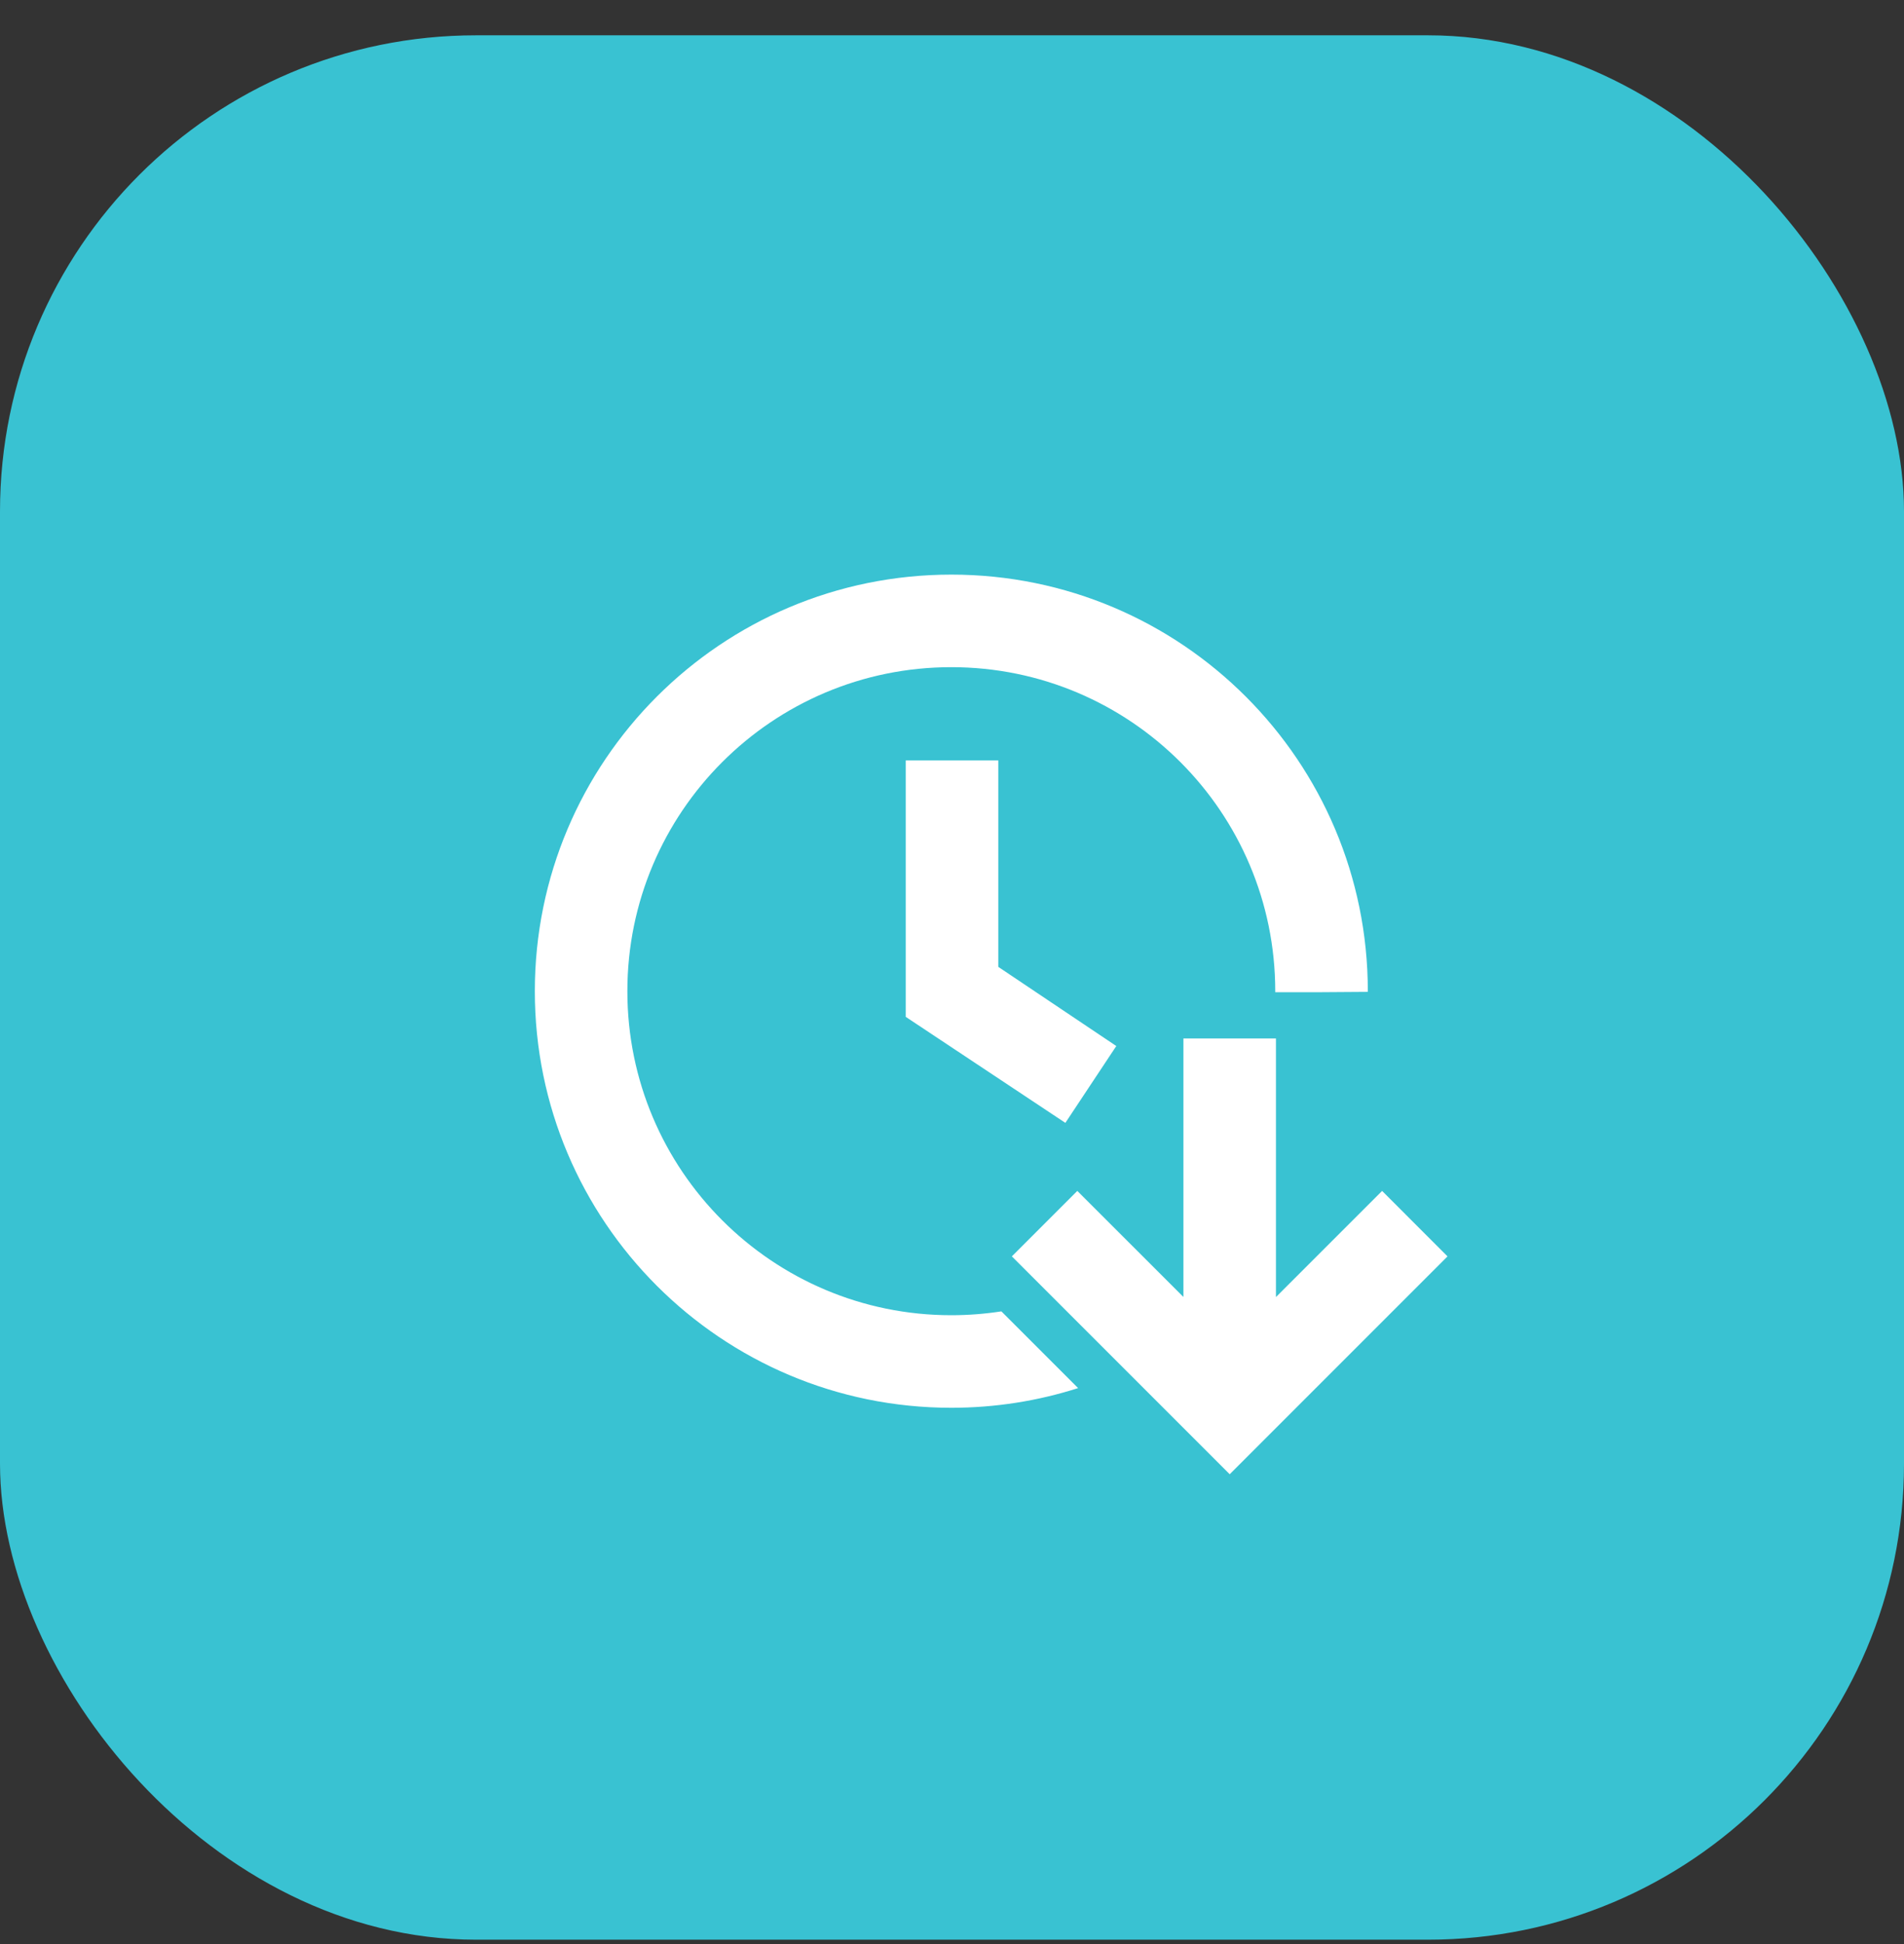 <svg width="48" height="49" viewBox="0 0 48 49" fill="none" xmlns="http://www.w3.org/2000/svg">
<rect x="0" y="0" width="48" height="49" fill="#333333" stroke="none"/>
<rect y="0.89" width="48" height="48" rx="12" fill="#39C2D2"/>
<path d="M32.167 26.175V32.692L34.843 30.017L36.492 31.667L31.001 37.158L25.509 31.667L27.159 30.017L29.834 32.69V26.175H32.167ZM23.983 14.483C29.782 14.483 34.483 19.184 34.483 24.983V25L33.334 25.008L32.149 25.008L32.149 24.983C32.149 20.473 28.493 16.816 23.983 16.816C19.472 16.816 15.816 20.473 15.816 24.983C15.816 29.493 19.472 33.15 23.983 33.15C24.412 33.15 24.834 33.116 25.245 33.053L27.179 34.987C26.171 35.309 25.097 35.483 23.983 35.483C18.184 35.483 13.483 30.782 13.483 24.983C13.483 19.184 18.184 14.483 23.983 14.483ZM25.167 19.167V24.37L28.142 26.365L26.858 28.302L22.834 25.63V19.167H25.167Z" fill="white"/>
</svg>
